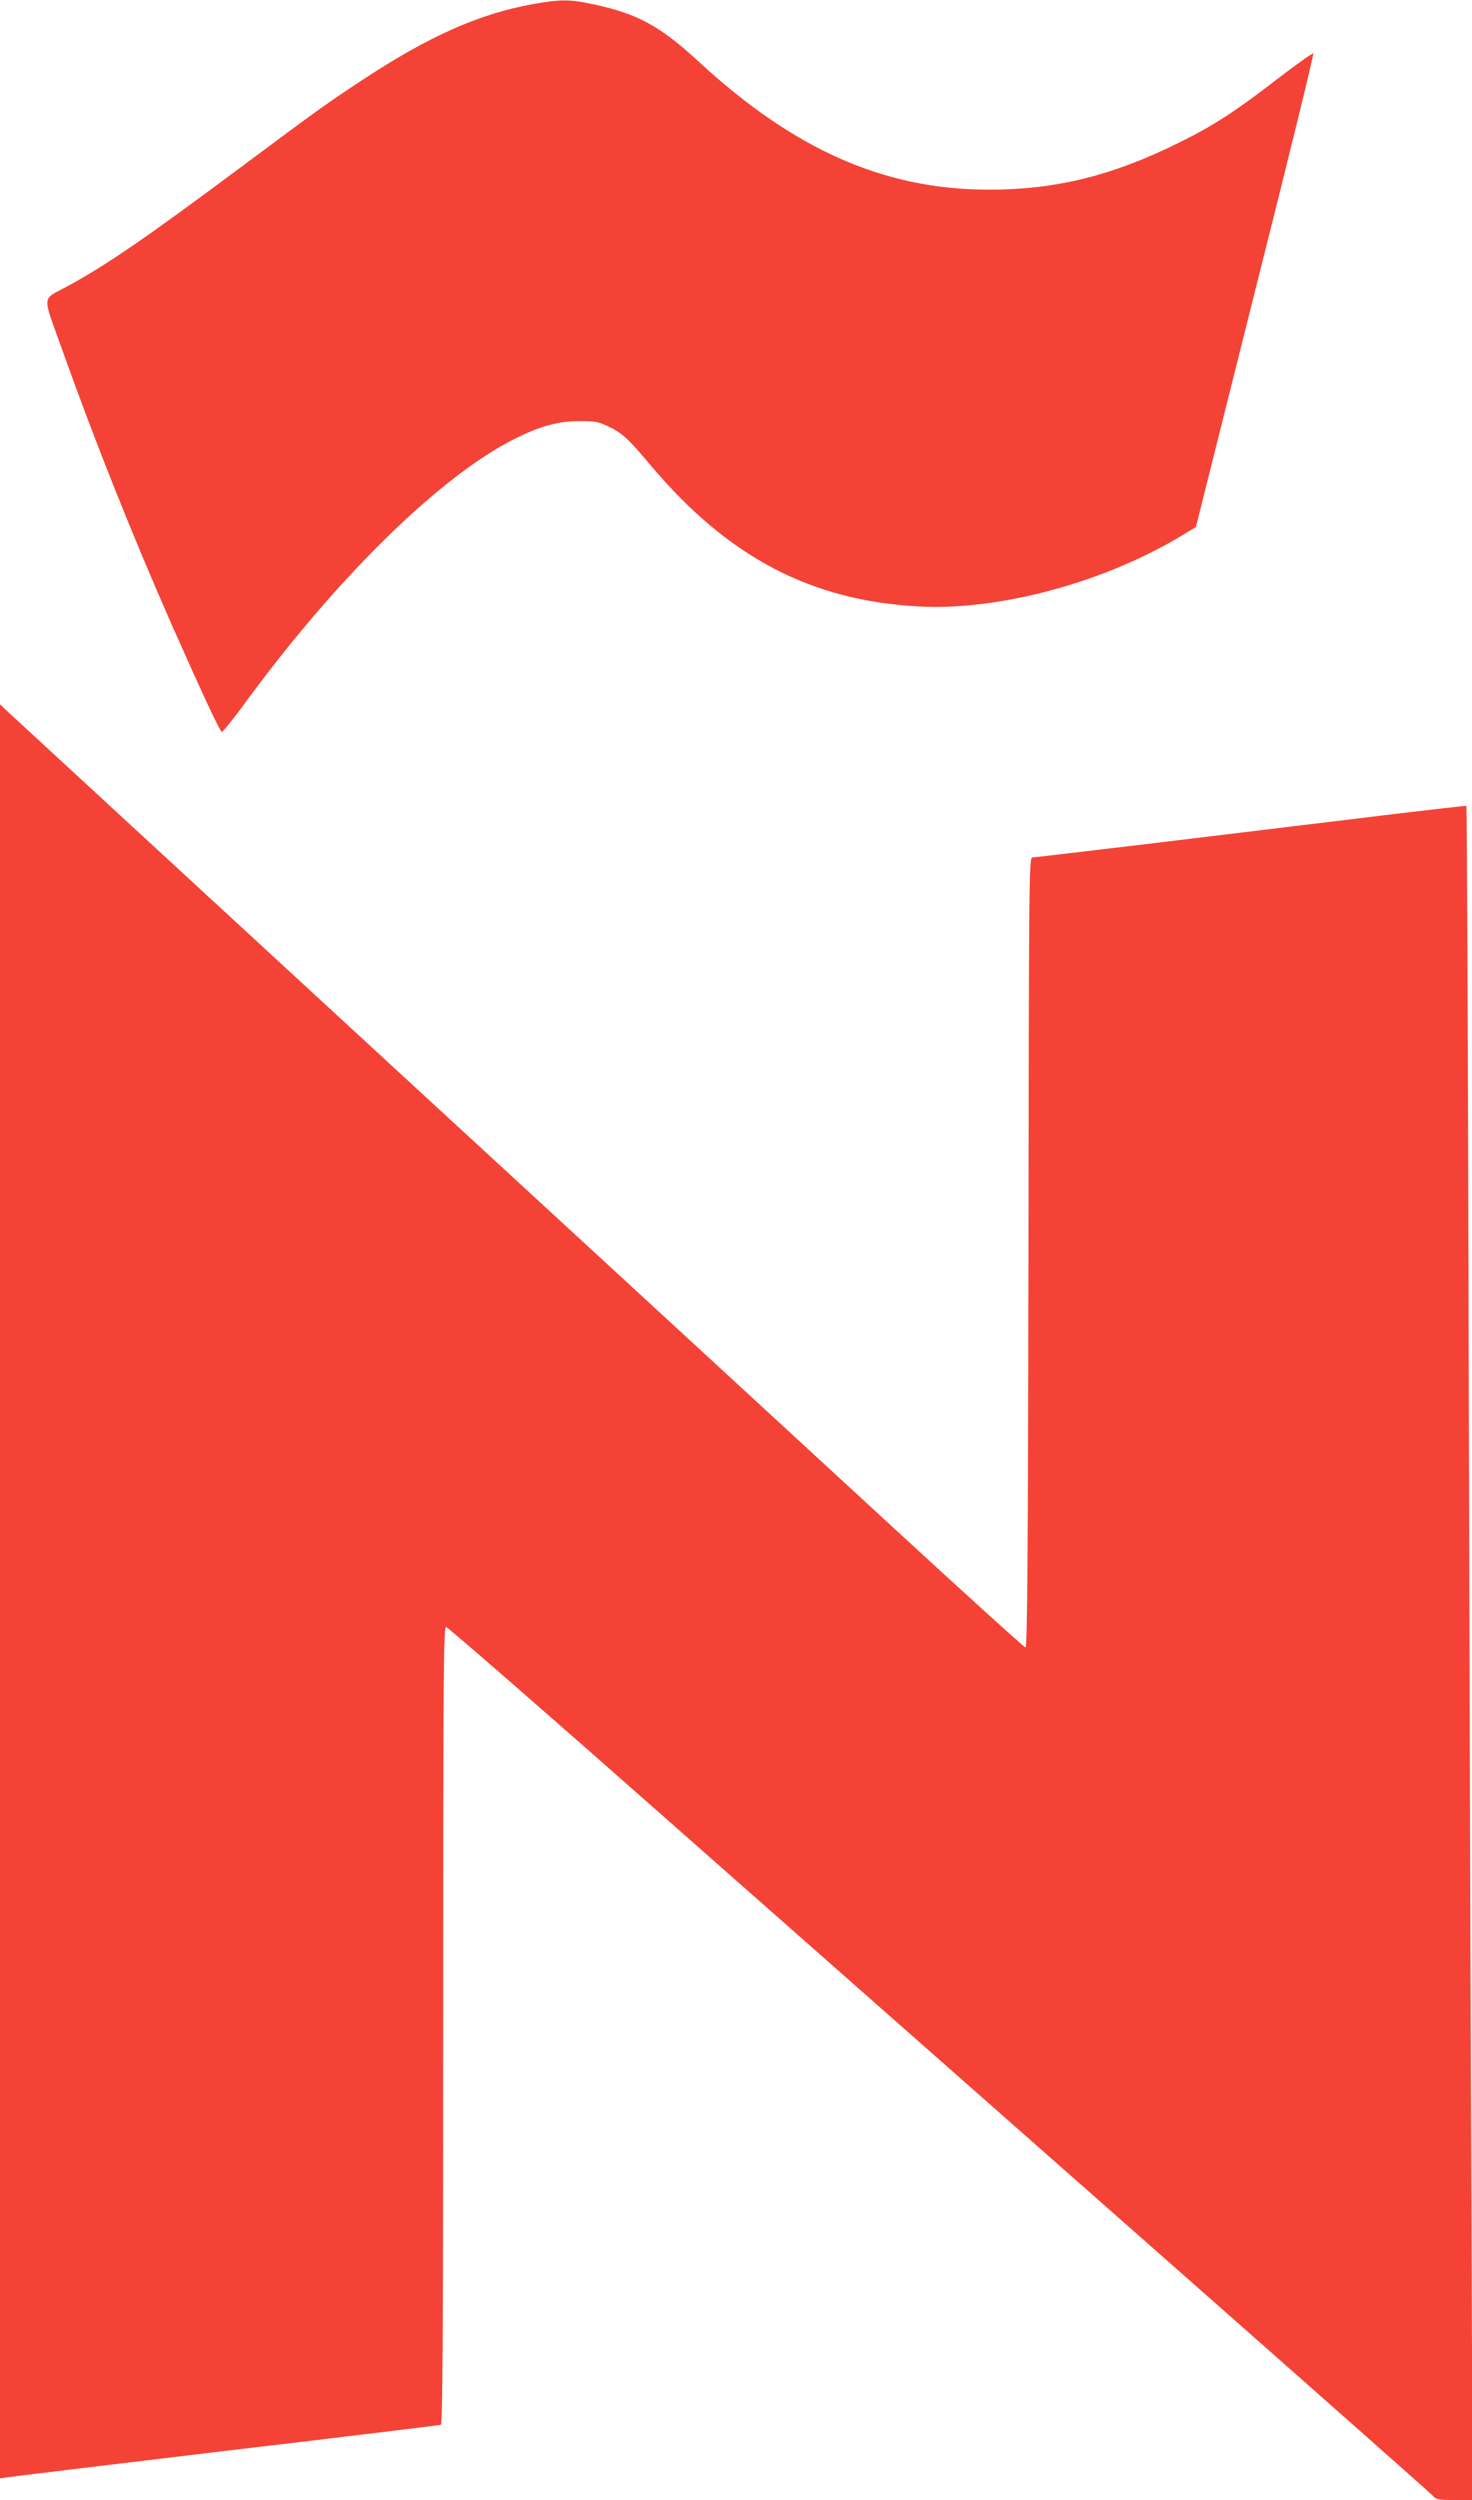 <?xml version="1.0" standalone="no"?>
<!DOCTYPE svg PUBLIC "-//W3C//DTD SVG 20010904//EN"
 "http://www.w3.org/TR/2001/REC-SVG-20010904/DTD/svg10.dtd">
<svg version="1.0" xmlns="http://www.w3.org/2000/svg"
 width="754pt" height="1280pt" viewBox="0 0 754 1280"
 preserveAspectRatio="xMidYMid meet">
<g transform="translate(0,1280) scale(0.1,-0.1)"
fill="#f44336" stroke="none">
<path d="M2730 12779 c-277 -50 -532 -164 -870 -386 -180 -118 -241 -162 -610
-437 -503 -375 -705 -513 -900 -619 -139 -76 -135 -37 -35 -318 174 -487 361
-955 564 -1416 155 -350 247 -547 257 -550 5 -1 54 59 109 134 475 651 1005
1171 1387 1364 131 66 220 91 328 93 85 1 102 -2 155 -27 72 -34 100 -59 220
-202 395 -468 818 -690 1370 -720 414 -23 959 125 1355 367 l66 40 303 1209
c168 665 302 1212 298 1215 -3 4 -83 -53 -177 -125 -220 -170 -334 -244 -506
-329 -345 -172 -638 -244 -984 -243 -531 1 -990 204 -1475 650 -204 189 -319
251 -550 300 -118 25 -165 25 -305 0z"/>
<path d="M0 4652 l0 -4541 28 4 c15 3 520 64 1122 136 602 71 1101 132 1108
134 9 4 12 421 12 2045 0 1803 2 2040 15 2040 8 0 511 -438 1117 -973 607
-535 1735 -1530 2508 -2211 773 -681 1415 -1249 1427 -1262 20 -22 30 -24 114
-24 l92 0 -6 1518 c-4 834 -10 2785 -14 4335 -3 1550 -9 2819 -12 2821 -3 1
-163 -17 -356 -40 -192 -24 -426 -52 -520 -63 -93 -12 -431 -52 -750 -91 -319
-38 -588 -70 -597 -70 -17 0 -18 -105 -20 -2022 -2 -1530 -6 -2023 -15 -2023
-6 0 -312 277 -680 616 -367 338 -1530 1409 -2583 2378 -1053 970 -1932 1780
-1952 1799 l-38 36 0 -4542z"/>
</g>
</svg>
